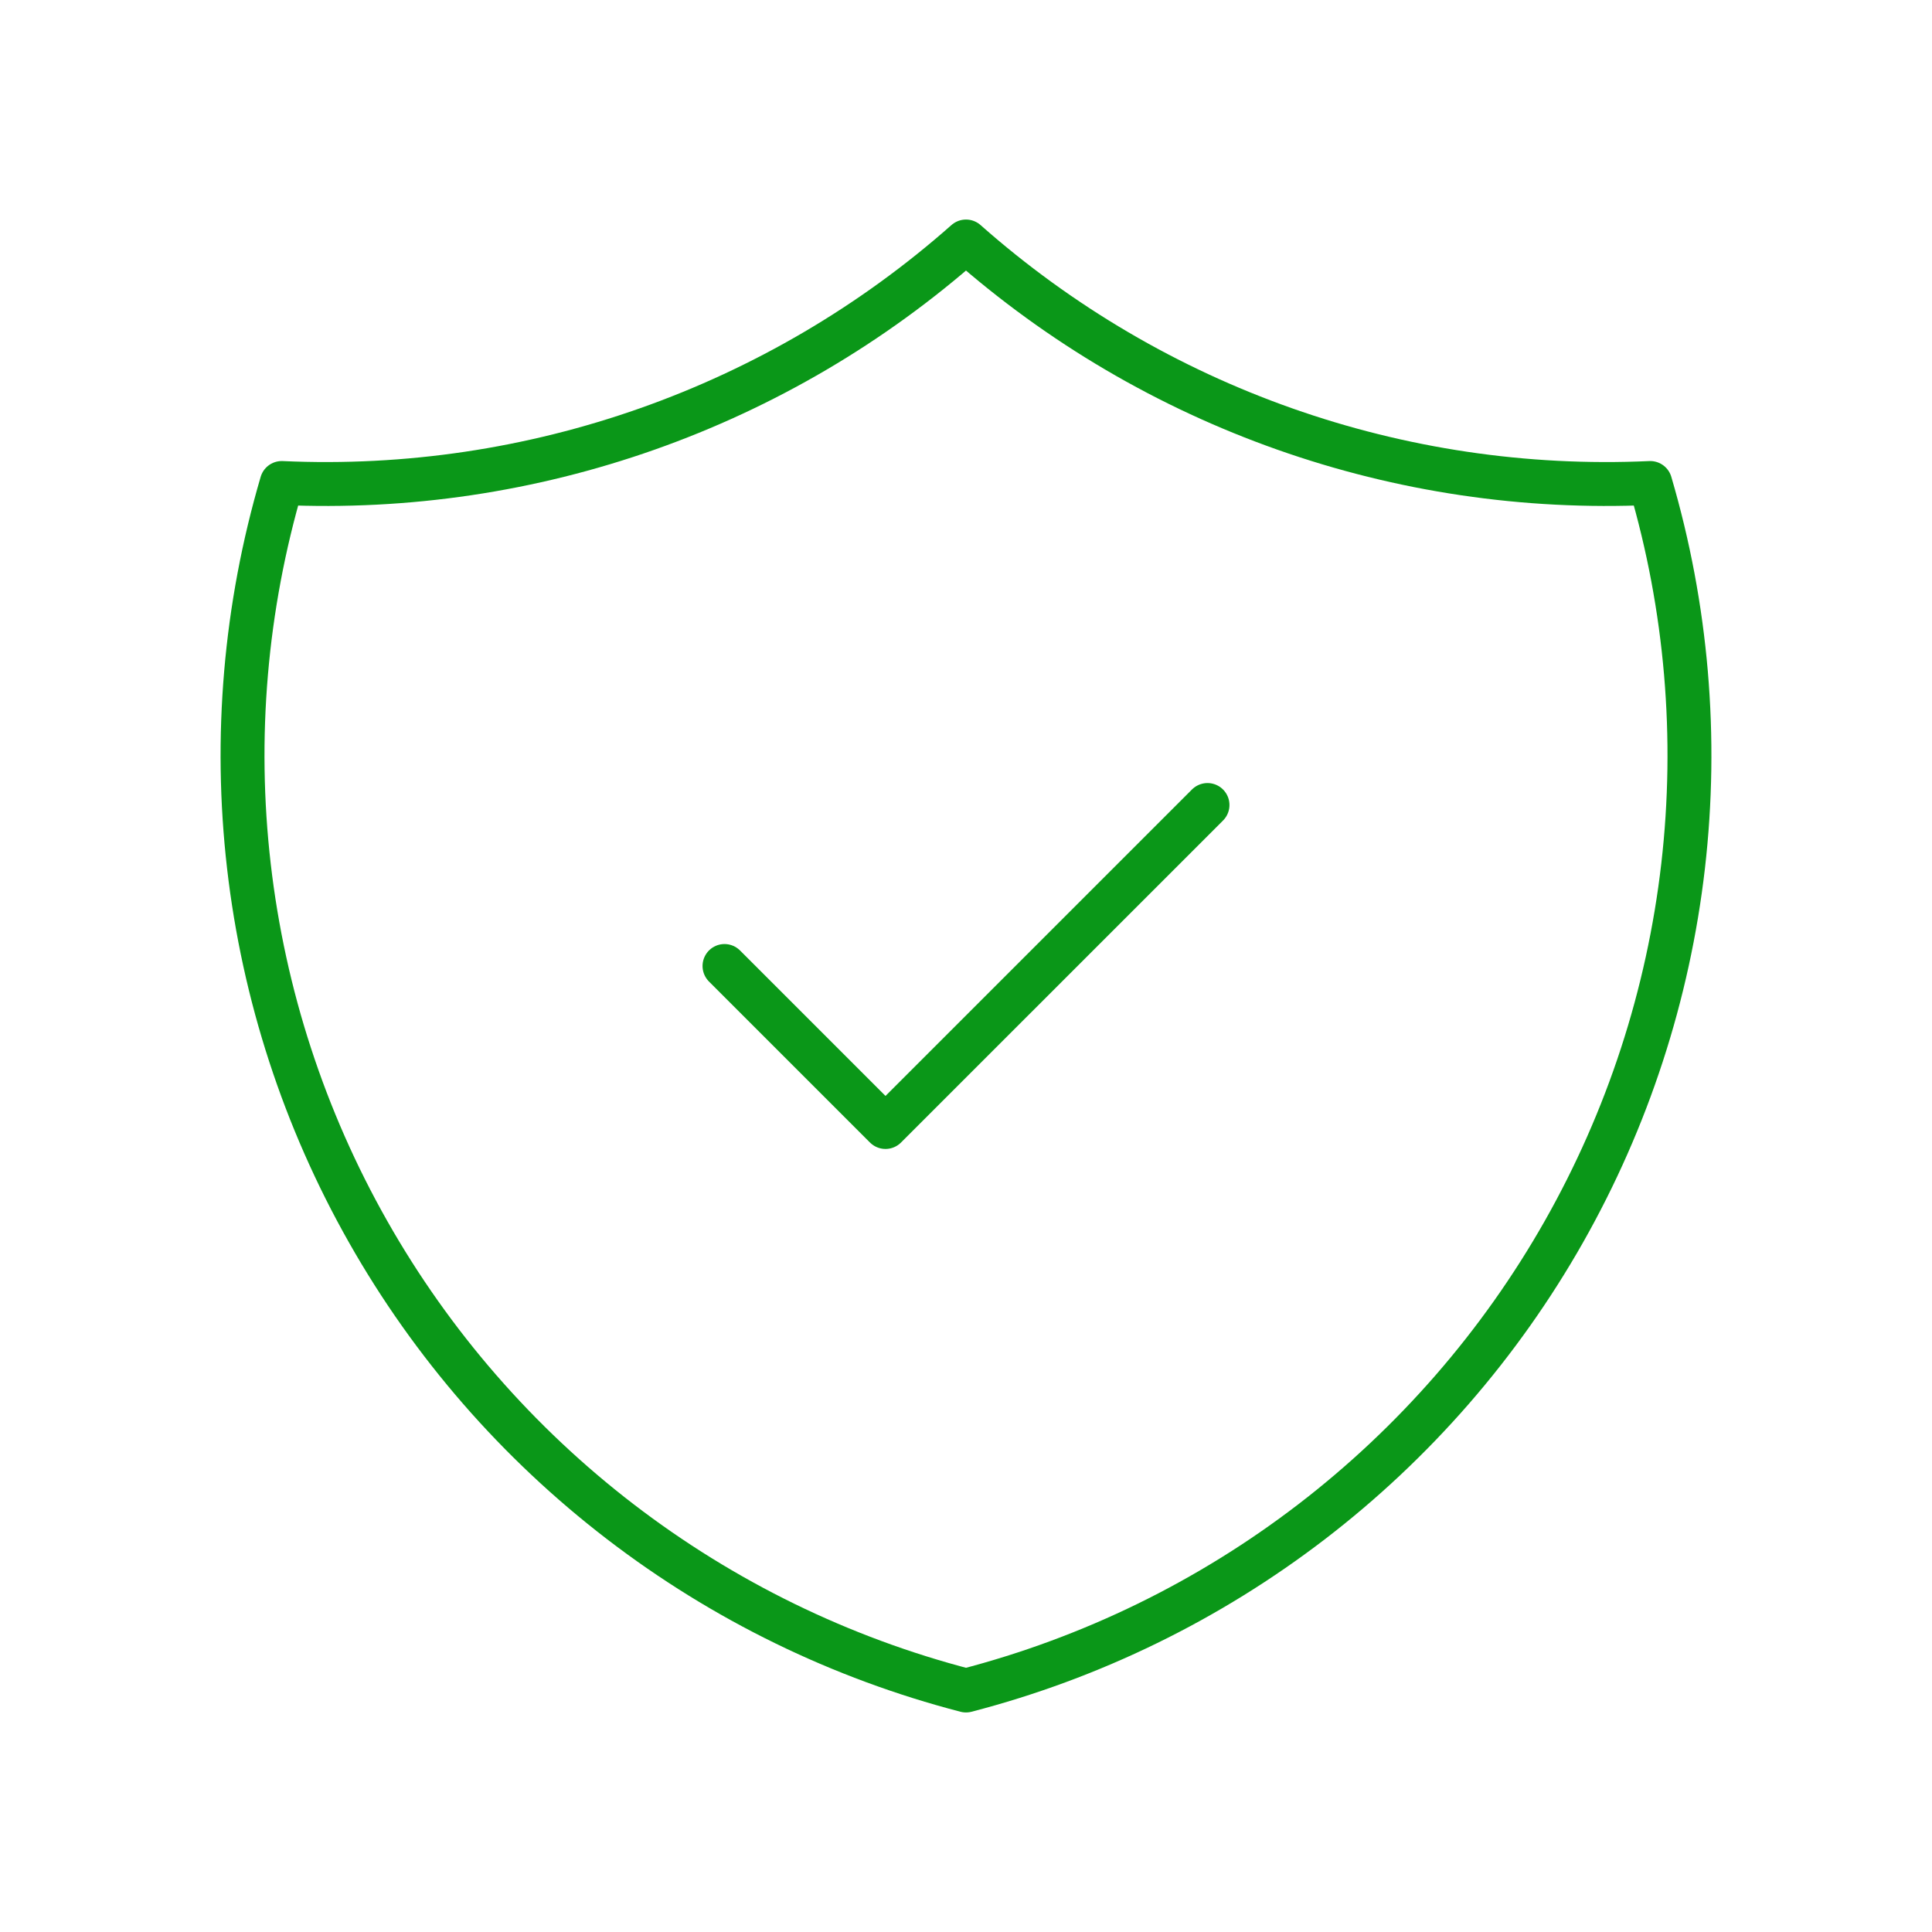 <svg width="88" height="88" viewBox="0 0 88 88" fill="none" xmlns="http://www.w3.org/2000/svg">
<g clip-path="url(#clip0_1070_62173)">
<path d="M33 44L40.333 51.333L55 36.667" stroke="#0A9718" stroke-width="2" stroke-linecap="round" stroke-linejoin="round"/>
<path d="M44 11C52.564 18.577 63.743 22.523 75.166 22C76.83 27.658 77.338 33.592 76.663 39.45C75.987 45.309 74.141 50.971 71.234 56.102C68.326 61.233 64.417 65.726 59.739 69.316C55.06 72.906 49.708 75.519 44 77C38.291 75.519 32.939 72.906 28.261 69.316C23.582 65.726 19.673 61.233 16.766 56.102C13.858 50.971 12.012 45.309 11.337 39.45C10.661 33.592 11.17 27.658 12.833 22C24.257 22.523 35.435 18.577 44 11" stroke="#0A9718" stroke-width="2" stroke-linecap="round" stroke-linejoin="round"/>
</g>
<defs>
<clipPath id="clip0_1070_62173">
<rect width="88" height="88" fill="white"/>
</clipPath>
</defs>
</svg>
